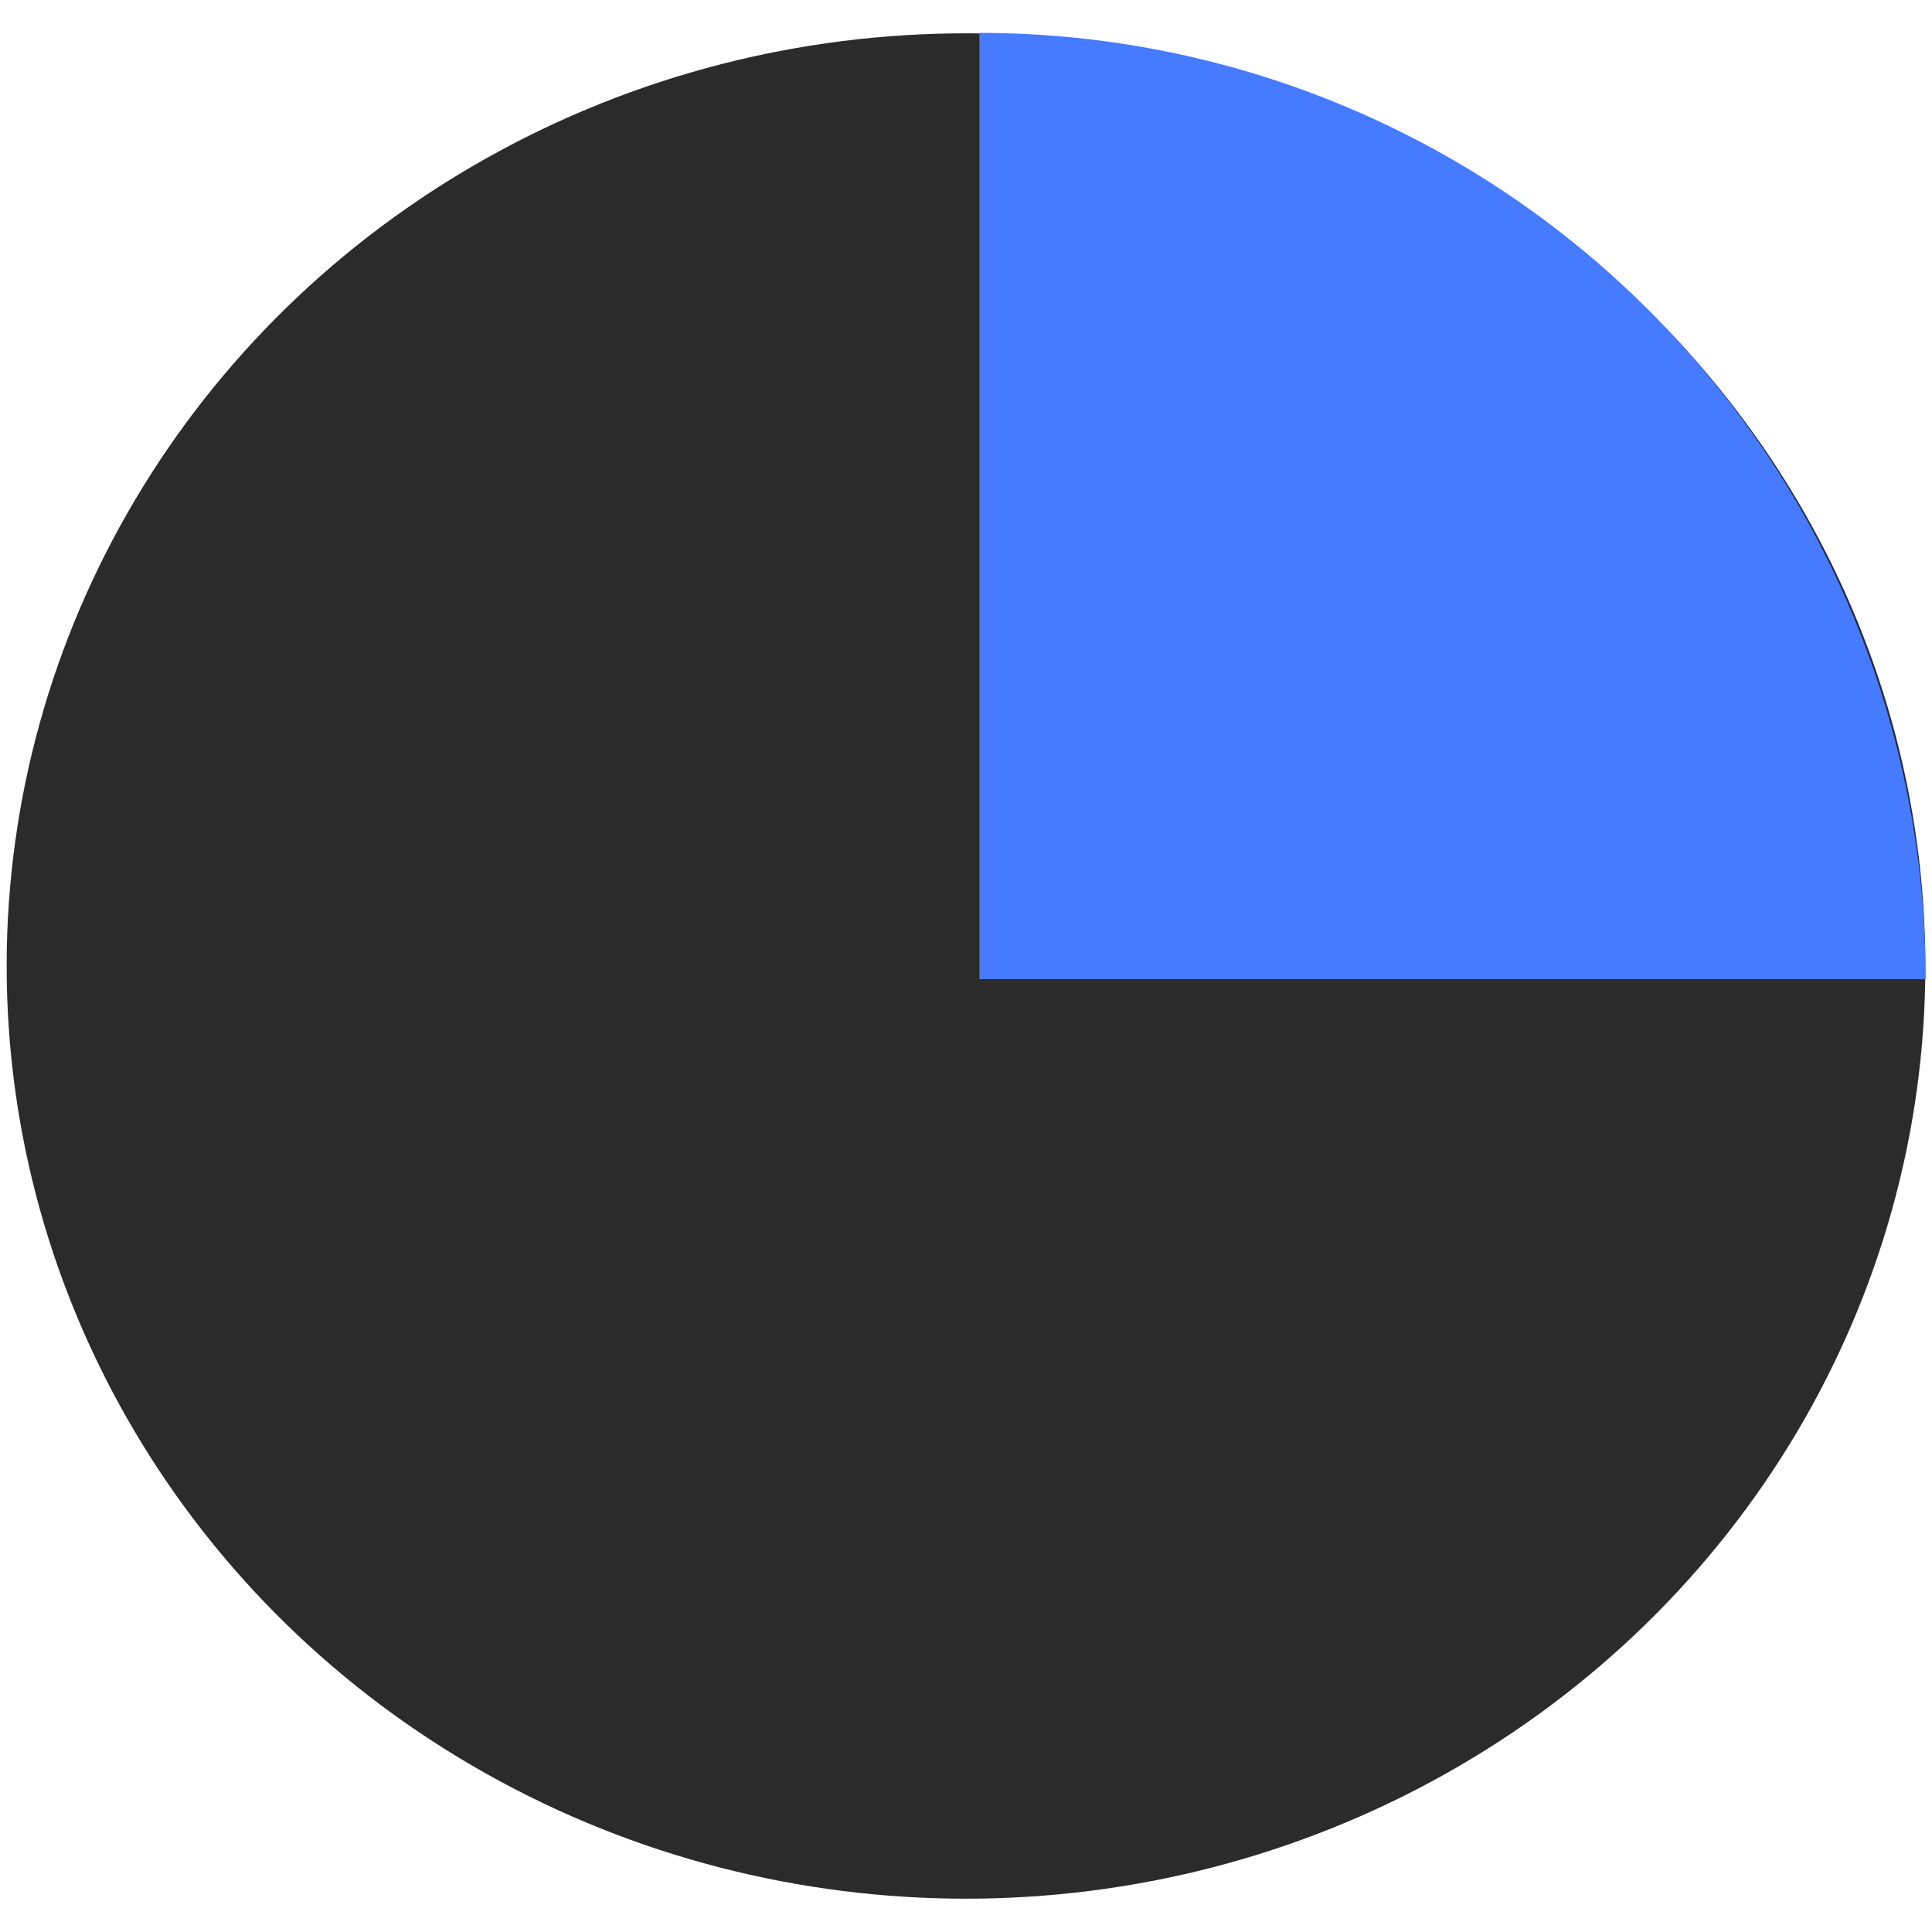 <svg width="58" height="58" viewBox="0 0 58 58" fill="none" xmlns="http://www.w3.org/2000/svg">
<ellipse cx="29" cy="29" rx="28.8" ry="28" fill="#2B2B2B"/>
<path d="M29.404 0.987C33.135 0.987 36.828 1.722 40.274 3.15C43.721 4.577 46.852 6.67 49.489 9.307C52.127 11.945 54.219 15.077 55.647 18.523C57.074 21.97 57.809 25.664 57.809 29.394L29.404 29.394L29.404 0.987Z" fill="#467AFF"/>
</svg>
